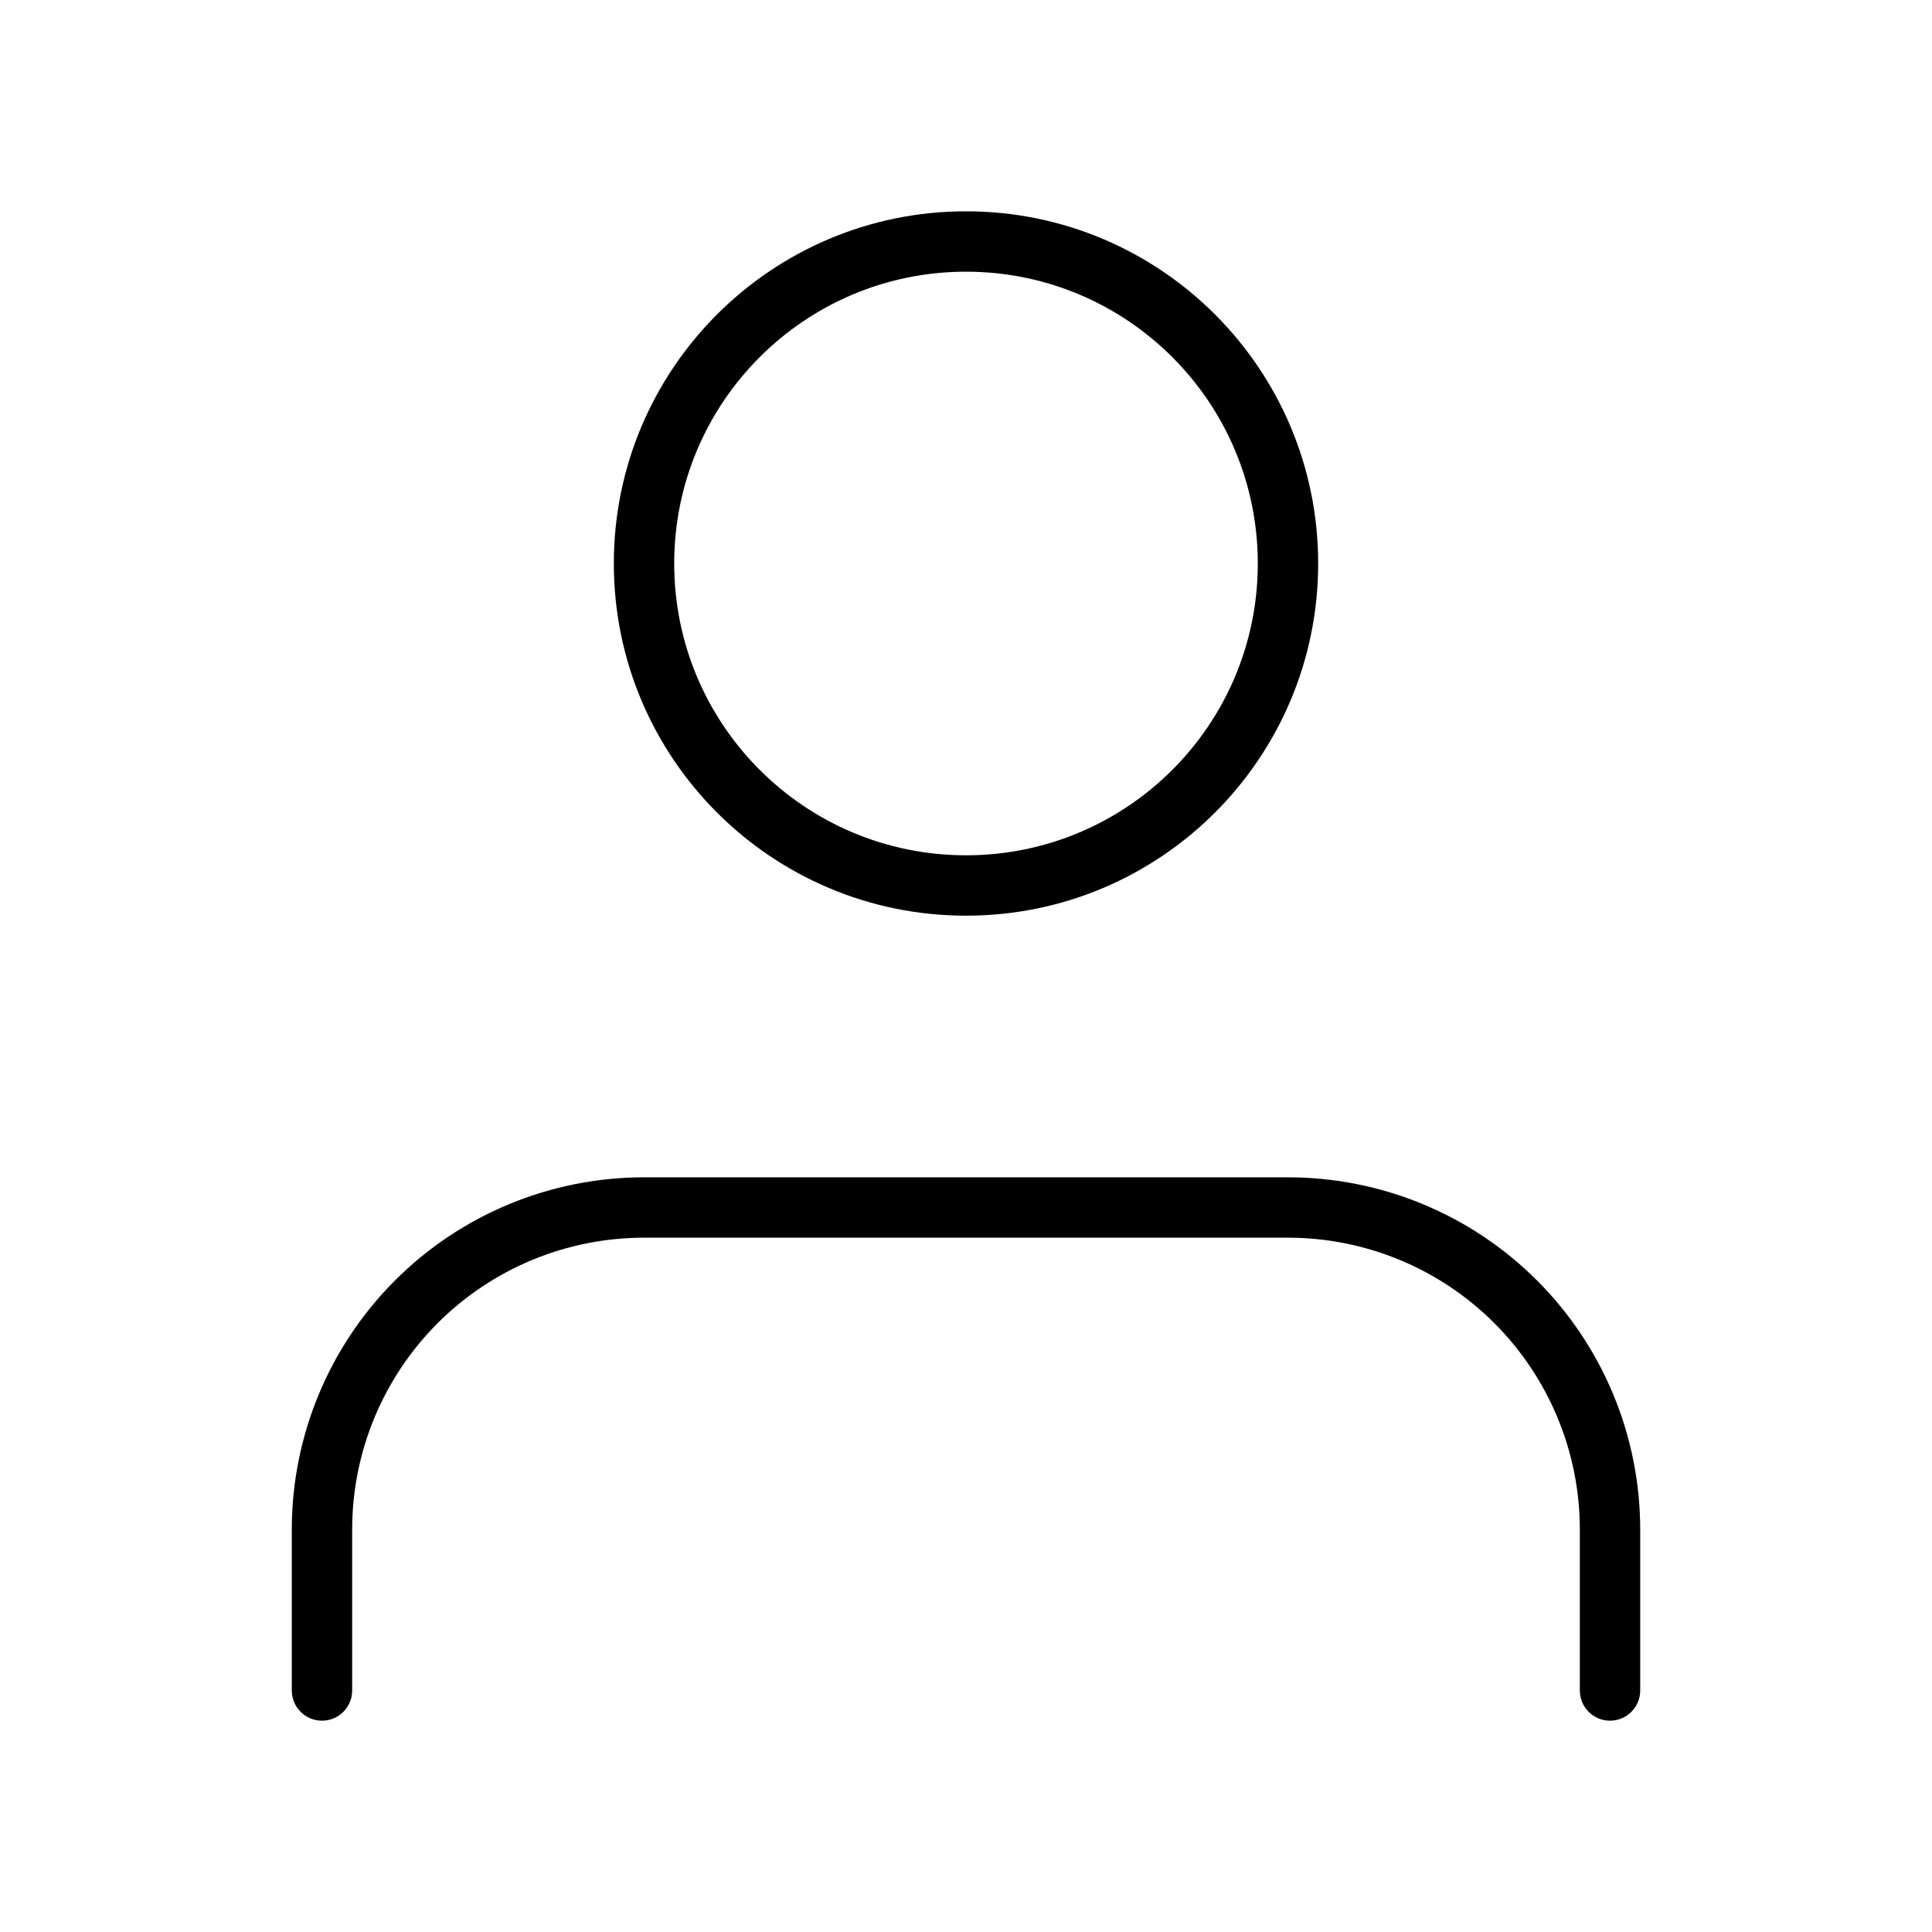 <svg width="64" height="64" viewBox="0 0 64 64" fill="none" xmlns="http://www.w3.org/2000/svg">
<path d="M52.334 56V50.667C52.334 48.103 51.314 45.644 49.502 43.831C47.689 42.018 45.23 41 42.666 41H21.334C18.77 41 16.31 42.018 14.498 43.831C12.685 45.644 11.666 48.103 11.666 50.667V56C11.666 56.552 11.219 57 10.666 57C10.114 57 9.666 56.552 9.666 56V50.667C9.666 47.573 10.896 44.605 13.084 42.417C15.271 40.229 18.239 39 21.334 39H42.666C45.761 39 48.729 40.229 50.916 42.417C53.104 44.605 54.334 47.573 54.334 50.667V56C54.334 56.552 53.886 57 53.334 57C52.781 57 52.334 56.552 52.334 56Z" fill="black" />
<path d="M41.666 18.667C41.666 13.328 37.339 9 32.001 9C26.662 9 22.334 13.328 22.334 18.667C22.334 24.006 26.662 28.333 32.001 28.333C37.339 28.333 41.666 24.006 41.666 18.667ZM43.666 18.667C43.666 25.11 38.444 30.333 32.001 30.333C25.557 30.333 20.334 25.11 20.334 18.667C20.334 12.224 25.557 7 32.001 7C38.444 7 43.666 12.224 43.666 18.667Z" fill="black" />
</svg>
